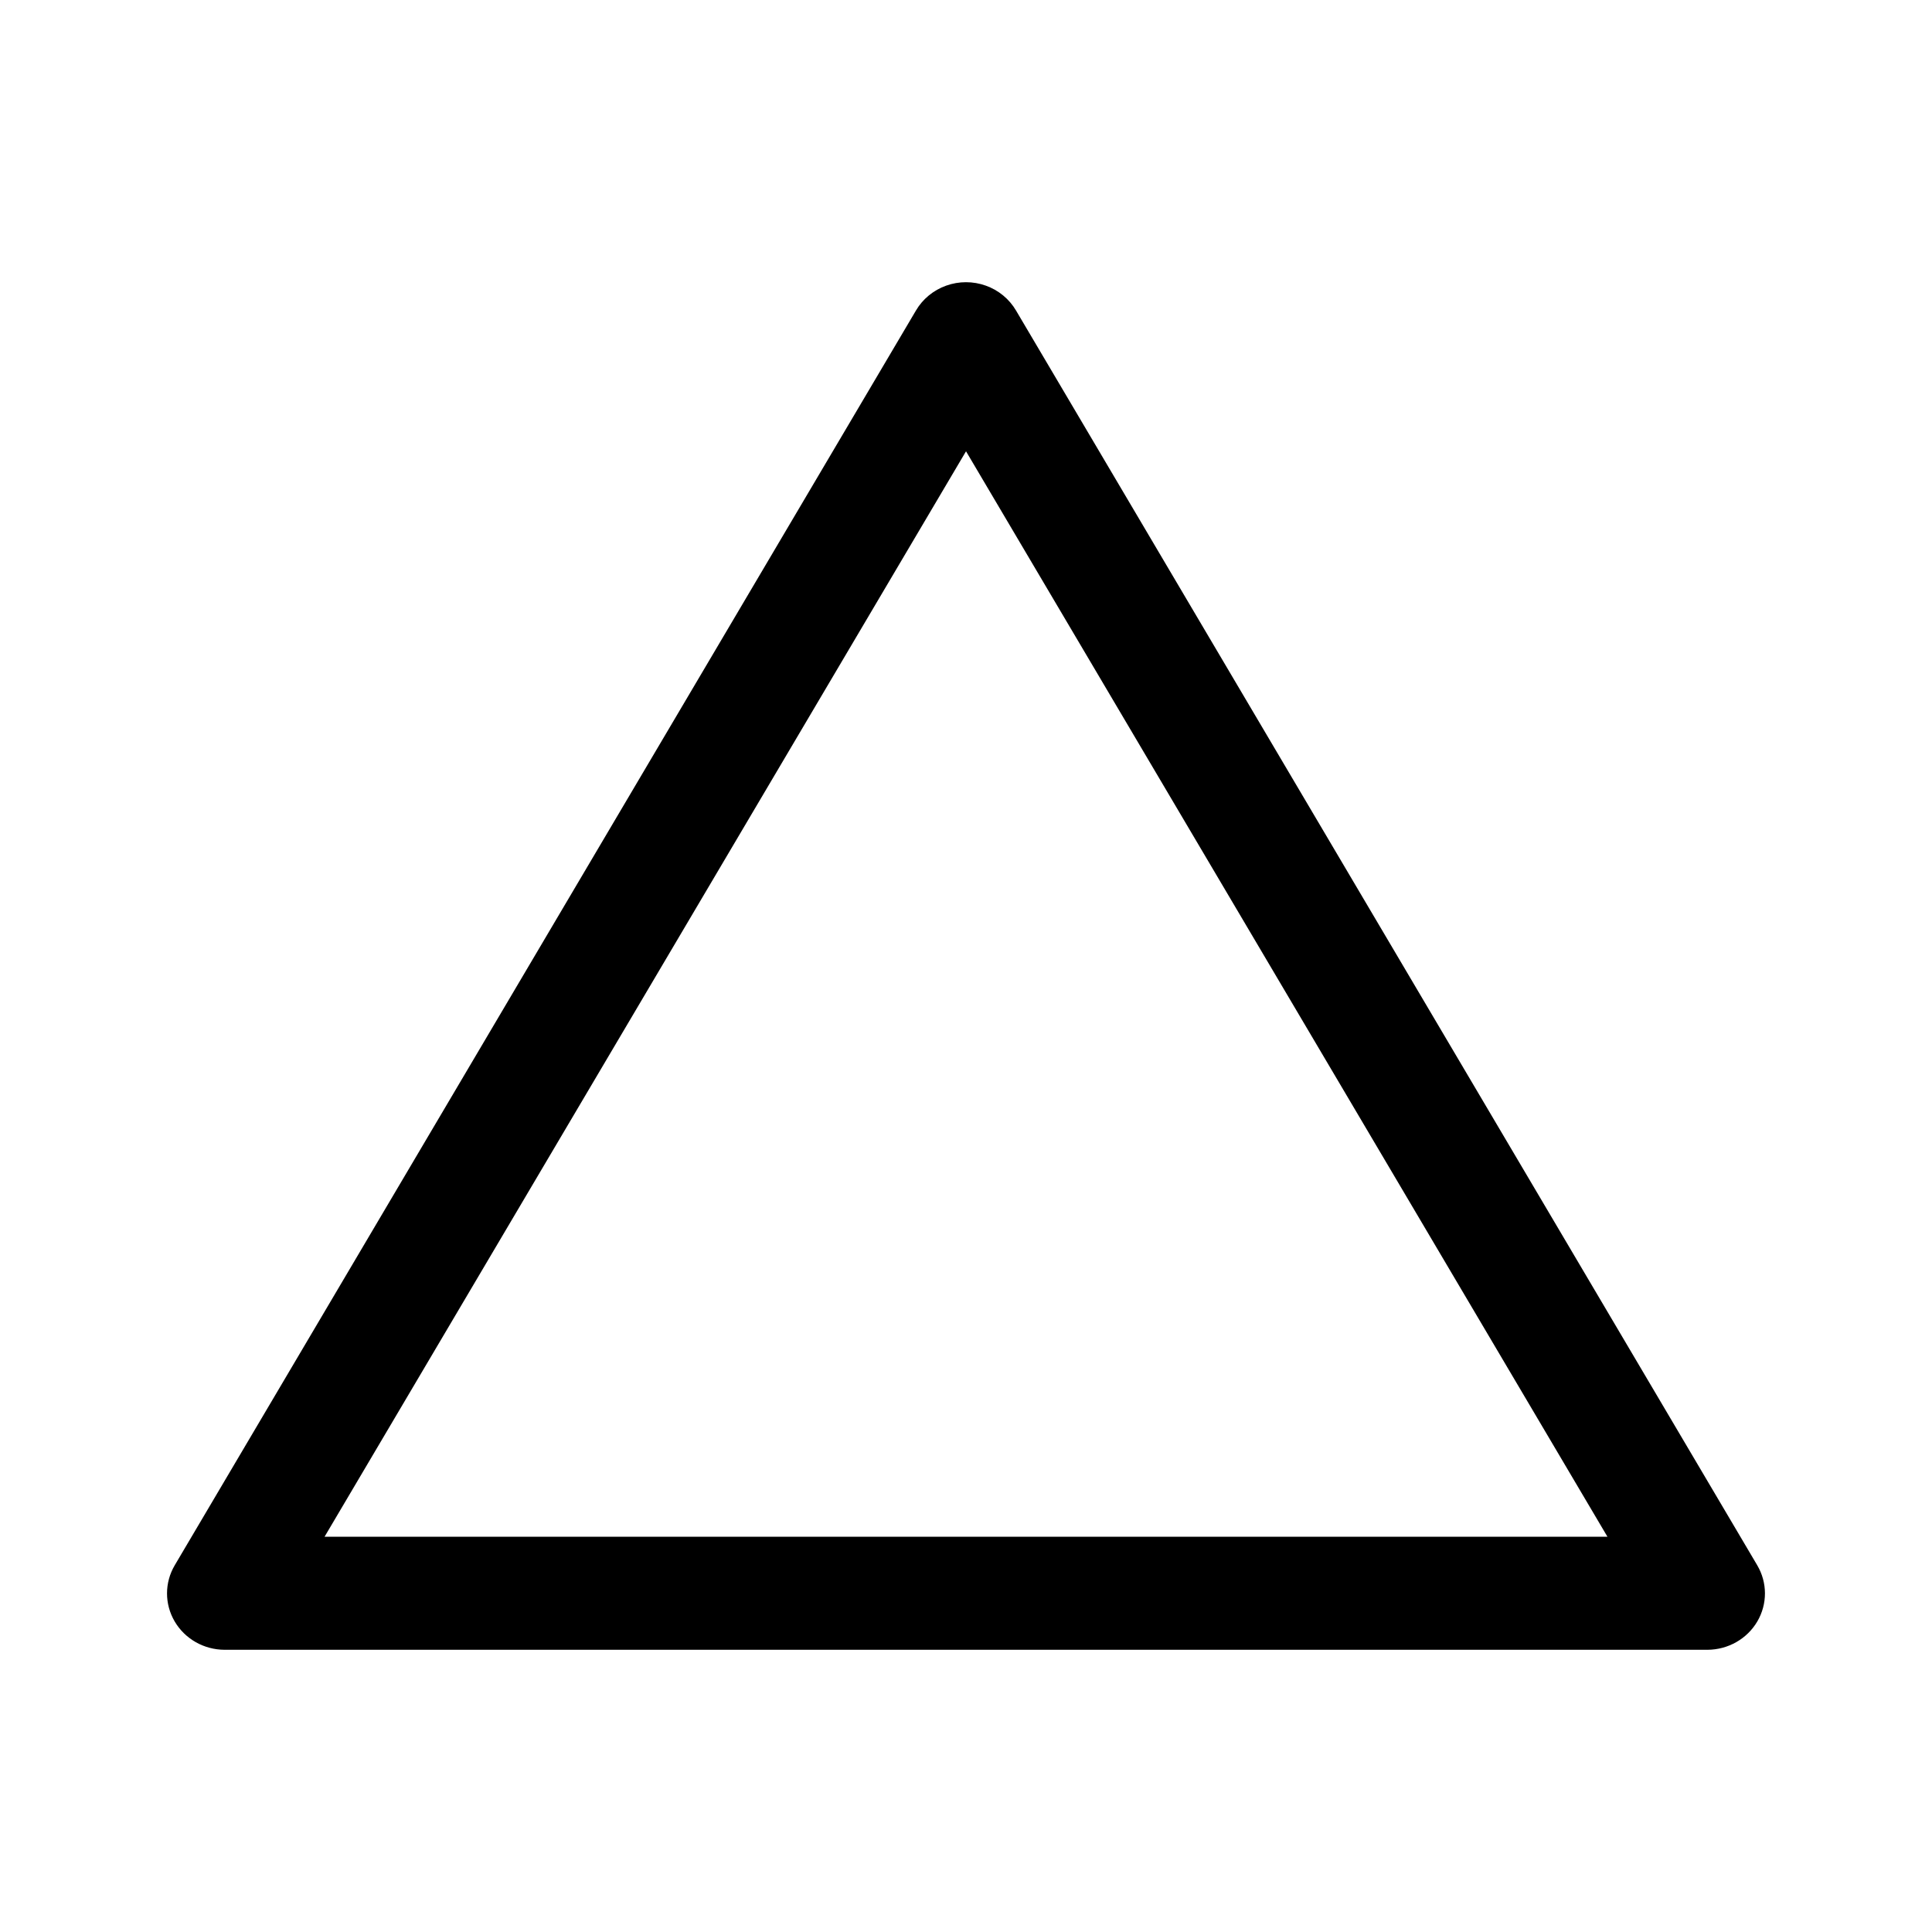 <?xml version="1.0" encoding="UTF-8"?>
<!-- The Best Svg Icon site in the world: iconSvg.co, Visit us! https://iconsvg.co -->
<svg fill="#000000" width="800px" height="800px" version="1.1" viewBox="144 144 512 512" xmlns="http://www.w3.org/2000/svg">
 <path d="m203.48 581.21c-5.453-0.027-10.477-2.887-13.188-7.508-2.715-4.621-2.703-10.301 0.027-14.91l196.41-332.49c1.793-3.059 4.633-5.398 8.023-6.606 3.387-1.211 7.102-1.211 10.492 0 3.387 1.207 6.227 3.547 8.02 6.606l196.41 332.49c2.731 4.609 2.742 10.289 0.031 14.91-2.715 4.621-7.738 7.481-13.188 7.508zm26.535-29.965h339.97l-169.98-287.65z"/>
</svg>